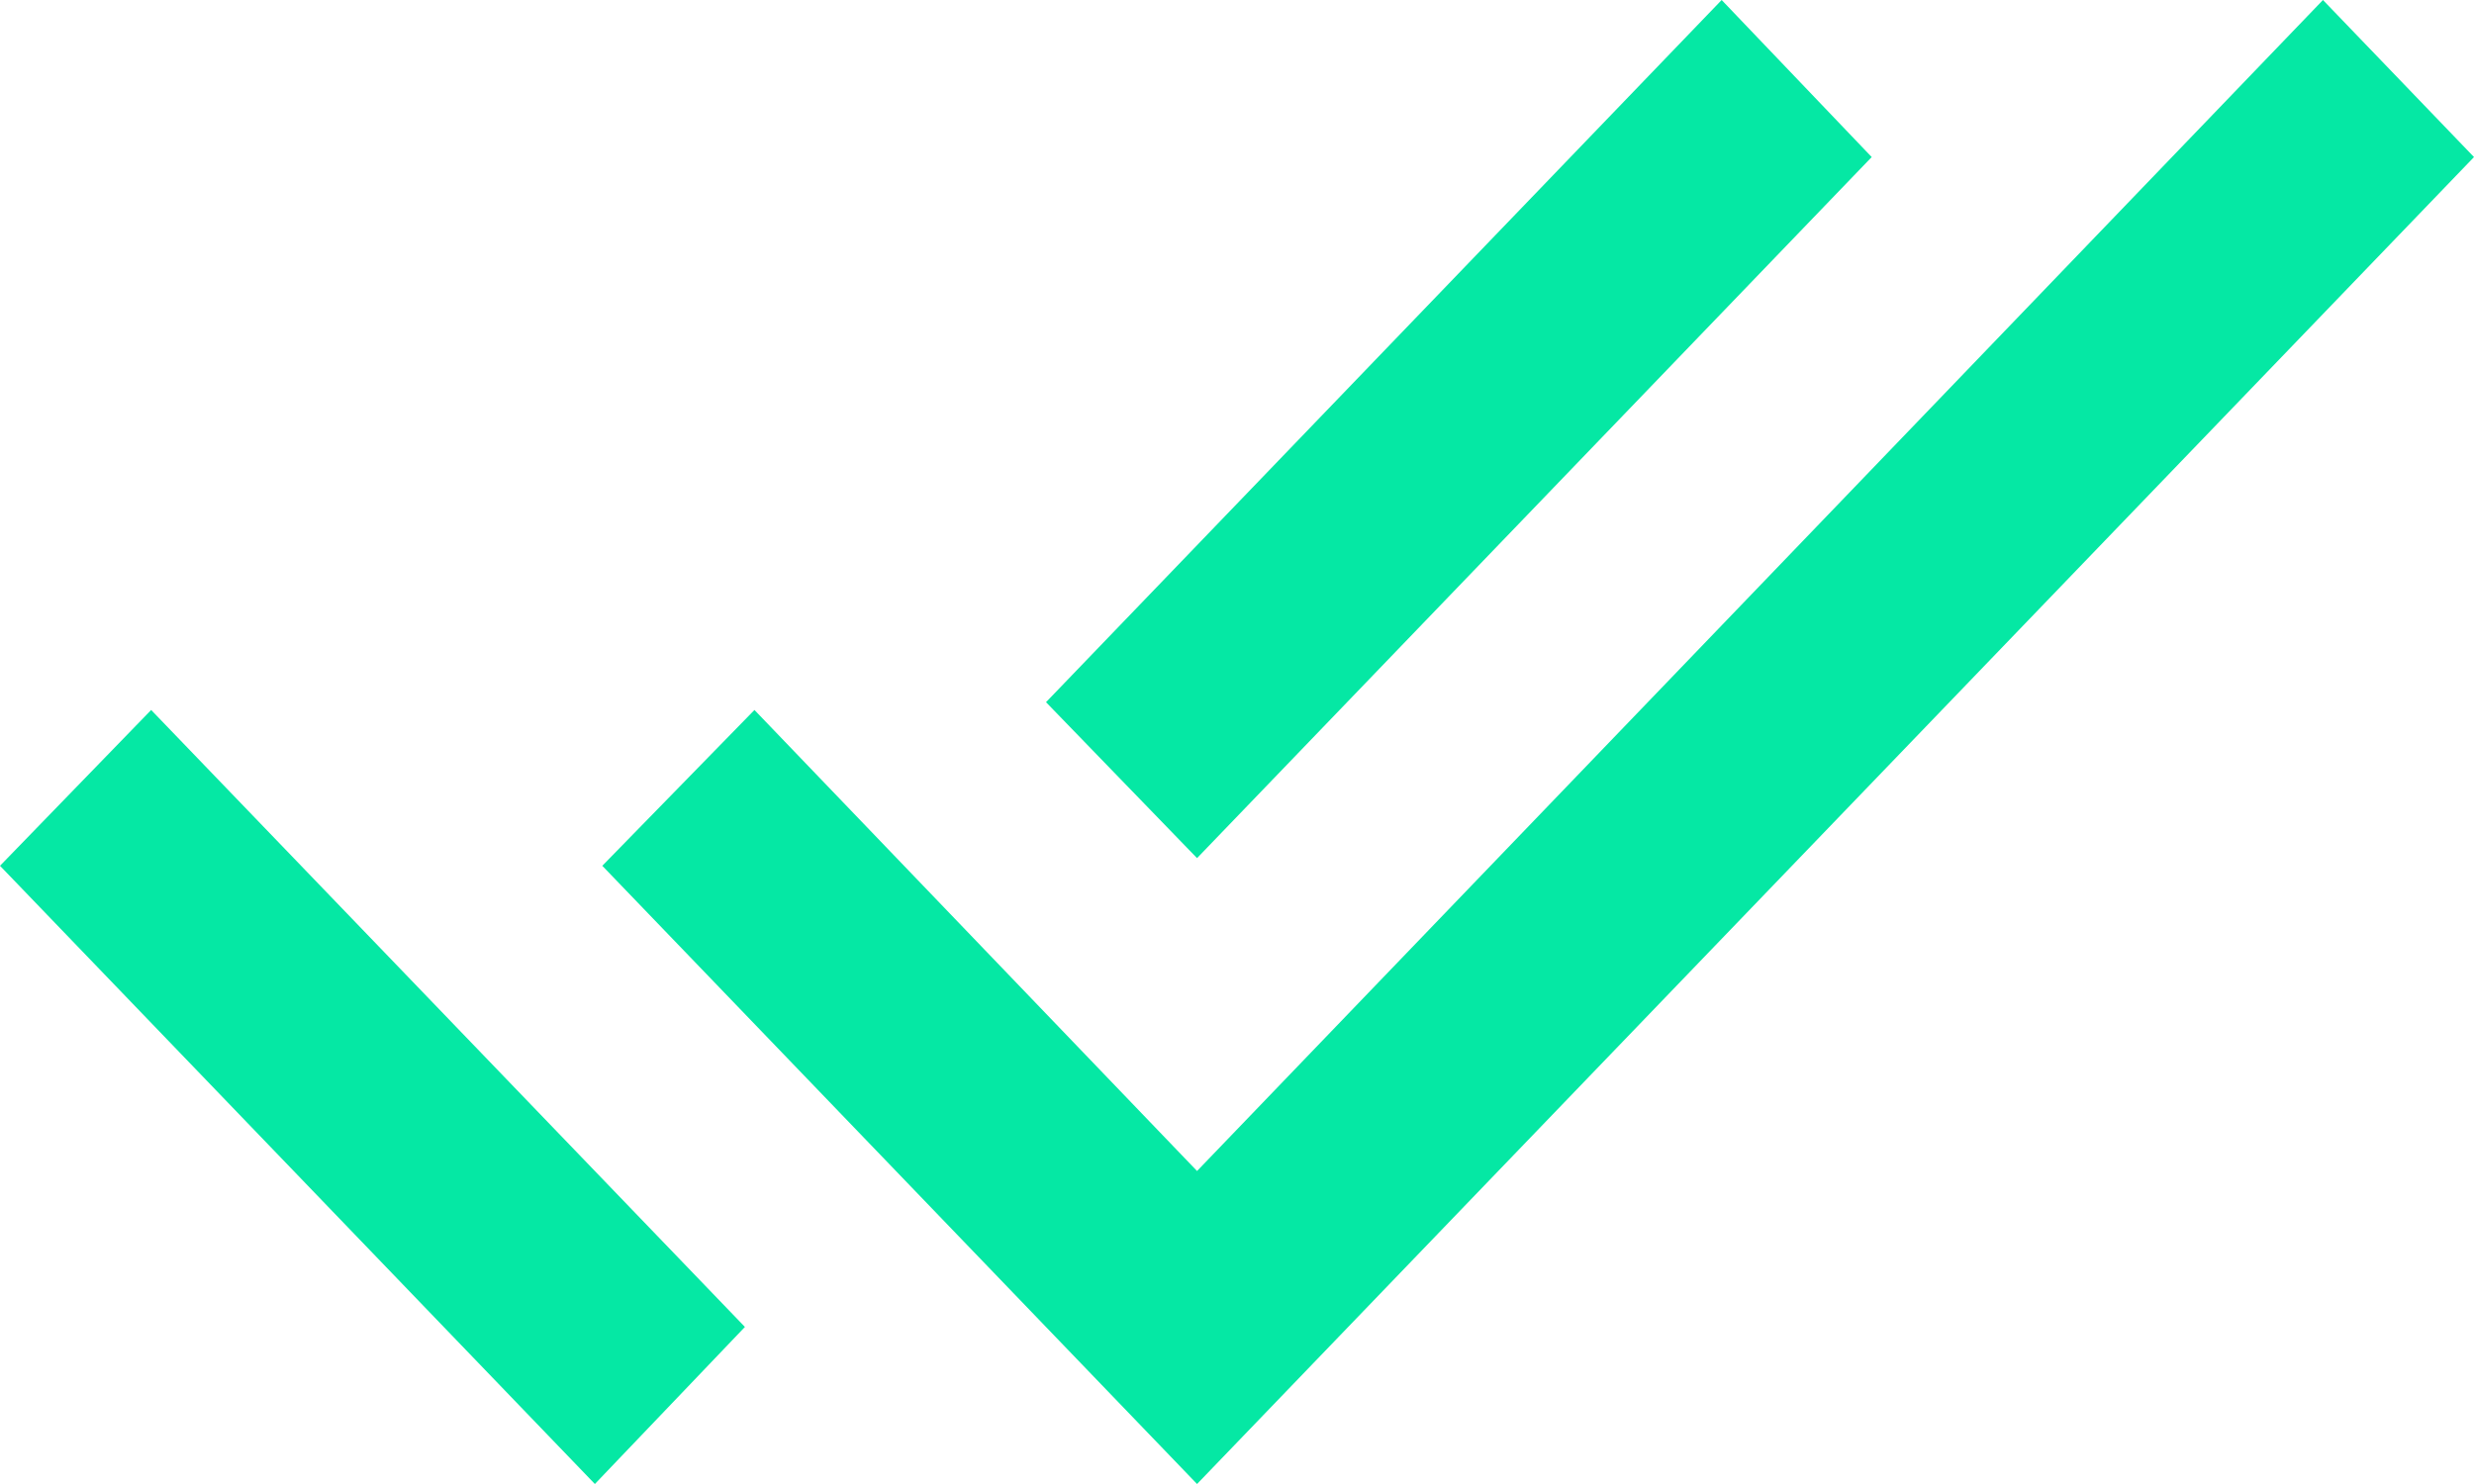 <svg width="20" height="12" viewBox="0 0 20 12" fill="none" xmlns="http://www.w3.org/2000/svg">
<path d="M0 7.001L4.809 12L6.022 10.73L1.222 5.741L0 7.001ZM18.779 0L9.677 9.469L6.099 5.741L4.869 7.001L9.677 12L20 1.27L18.779 0ZM15.131 1.27L13.918 0L8.456 5.678L9.677 6.939L15.131 1.27Z" fill="#05E8A4"/>
</svg>
